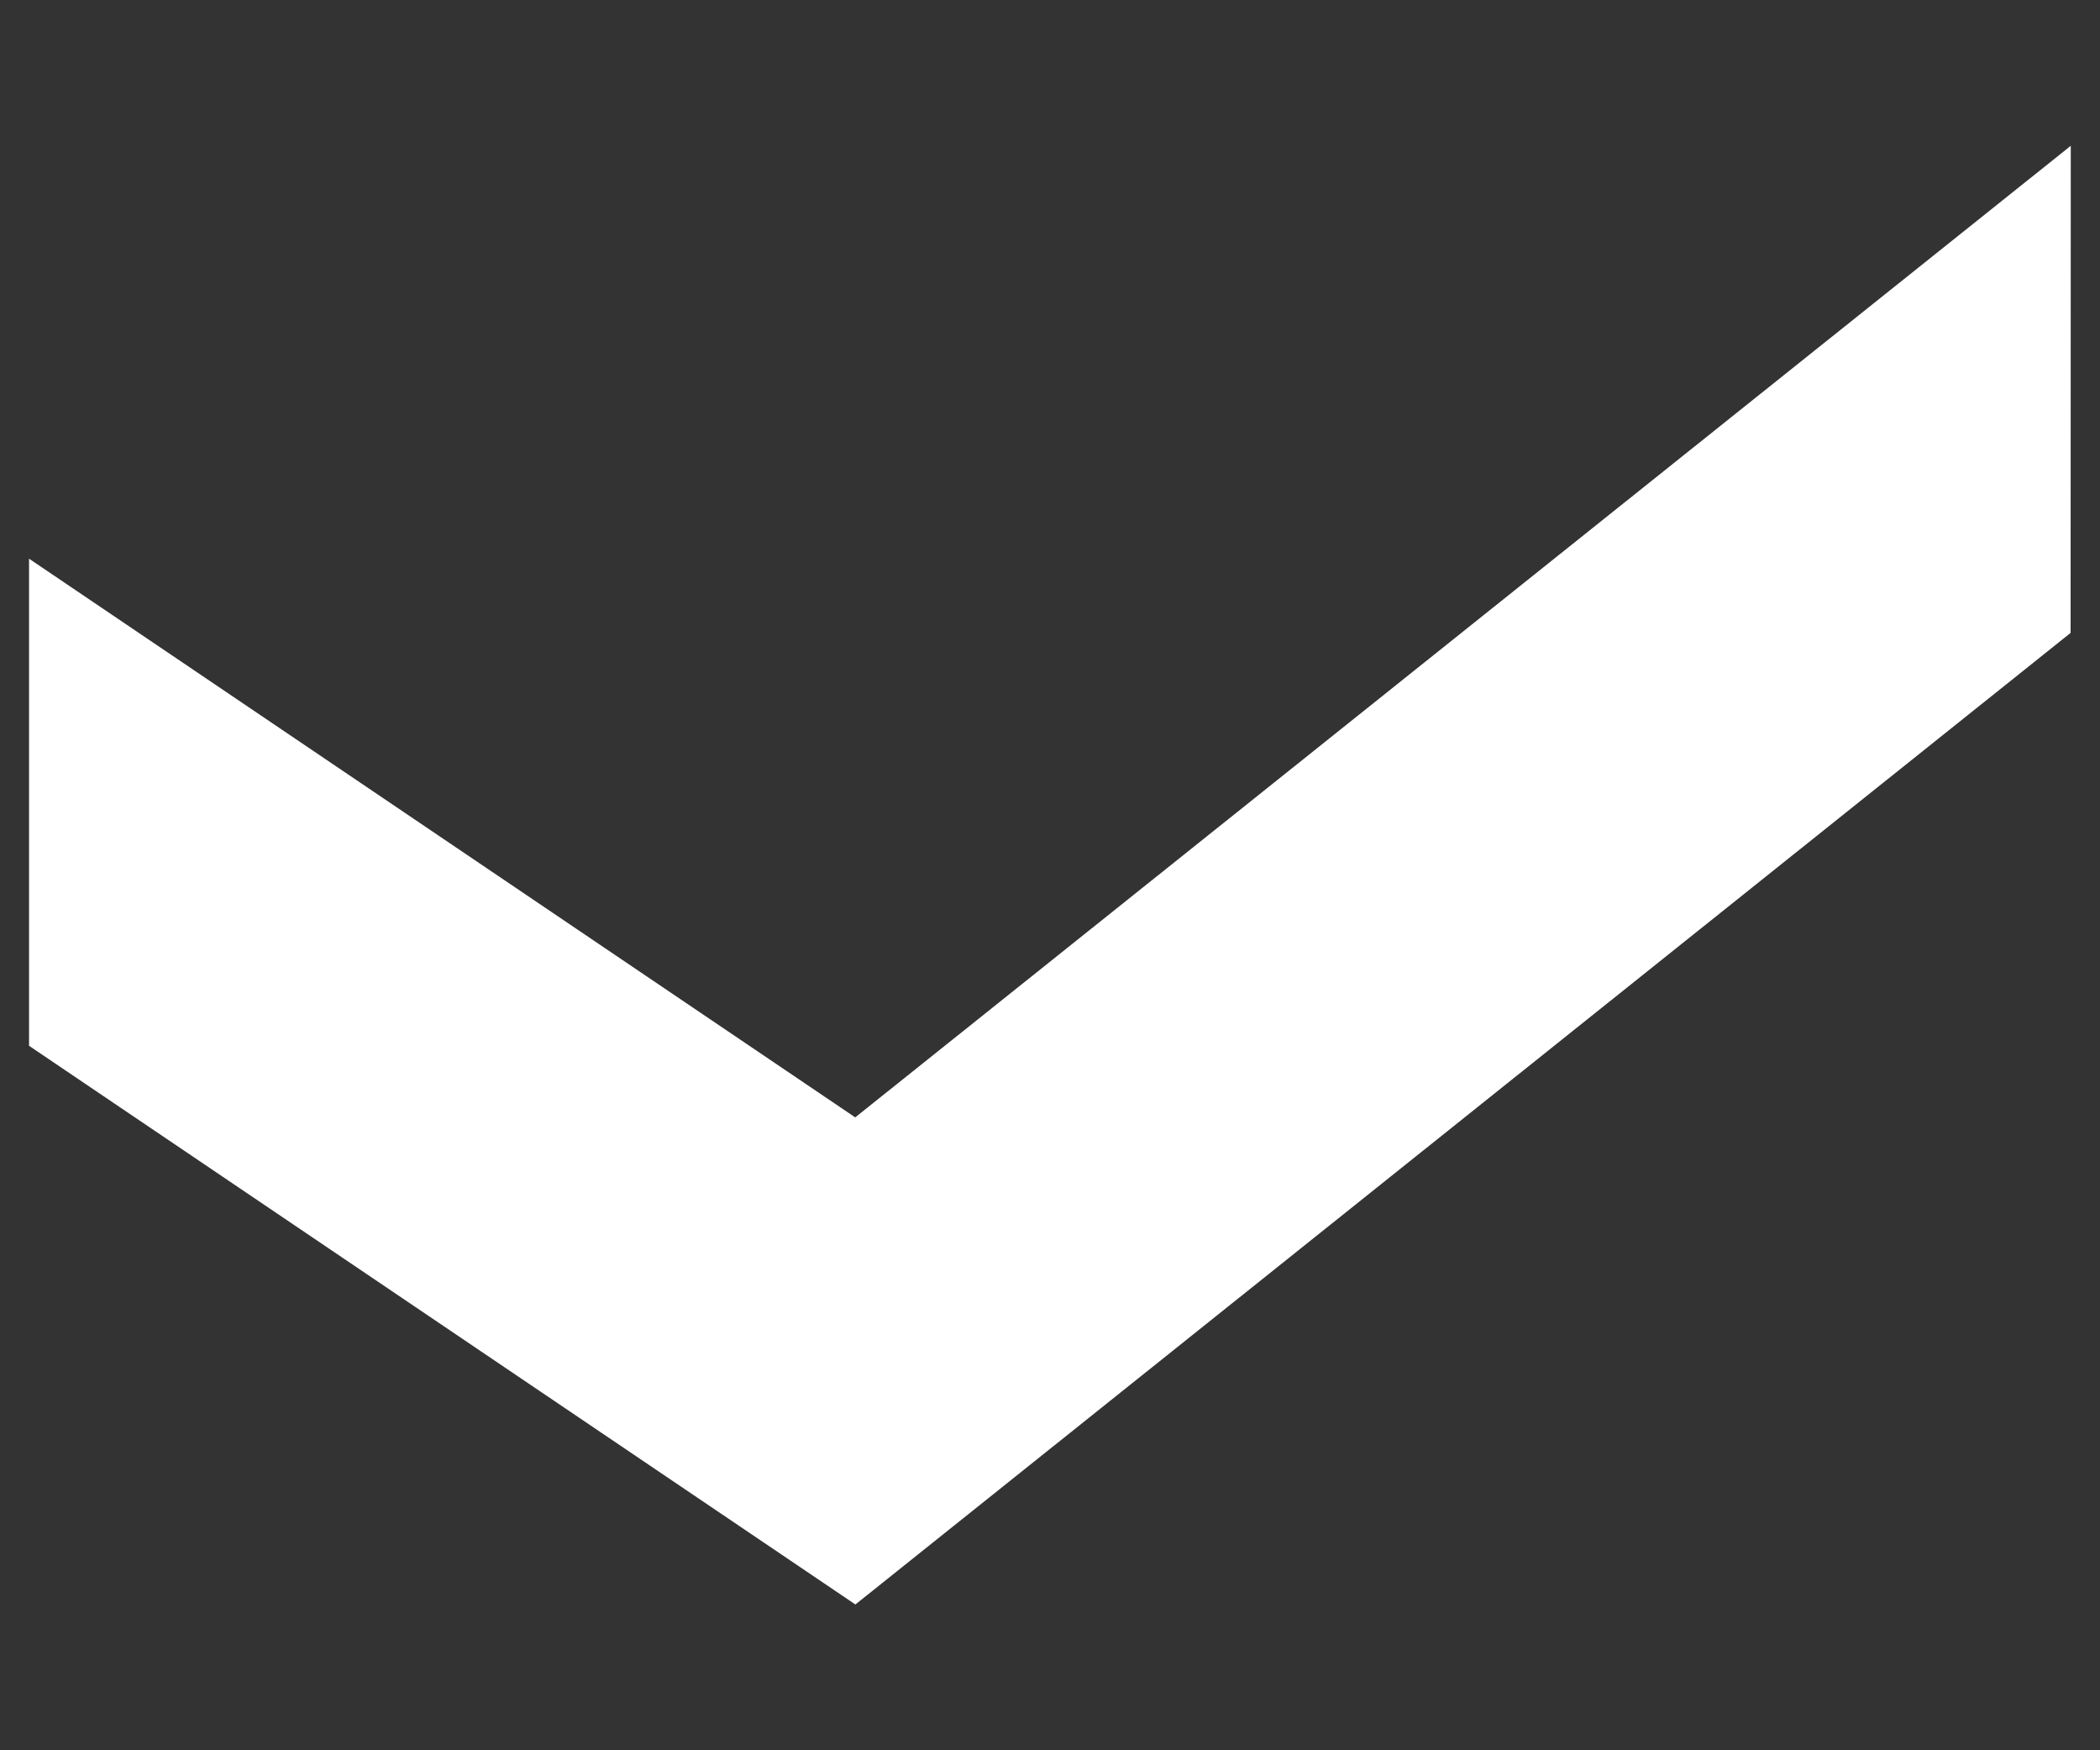 <svg width="12" height="10" viewBox="0 0 12 10" fill="none" xmlns="http://www.w3.org/2000/svg">
<rect x="0" y="0" width="12" height="10" fill="#333333" stroke="none"/>
<path d="M0.166 3.192L4.887 6.384L11.833 0.833L11.832 3.616L4.888 9.167L0.166 5.975L0.166 3.192Z" fill="white"/>
</svg>
